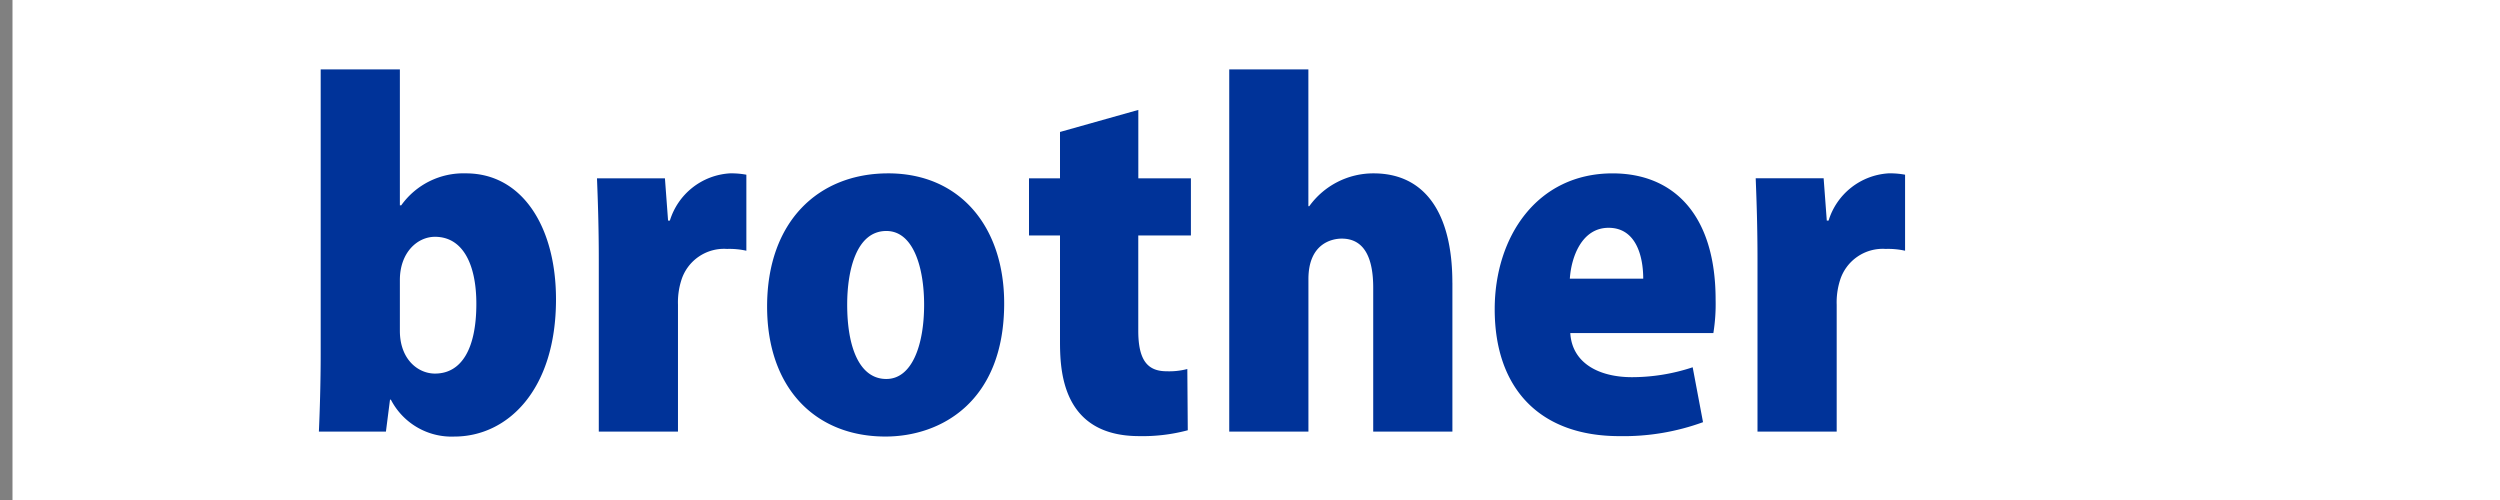 <svg id="ブラザー" xmlns="http://www.w3.org/2000/svg" width="200" height="40" viewBox="0 0 200 40">
  <rect x="0" y="0" width="200" height="40" fill="#808080" stroke="none"/>
  <defs>
    <style>
      .cls-1 {
        fill: #fff;
      }

      .cls-1, .cls-2 {
        fill-rule: evenodd;
      }

      .cls-2 {
        fill: #039;
      }
    </style>
  </defs>
  <path id="長方形_3" data-name="長方形 3" class="cls-1" d="M2,22H202V62H2V22Z" transform="translate(-1 -22)"/>
  <path id="brother" class="cls-2" d="M32.99,38.424V27.554H26.655V50.337c0,2.232-.072,4.607-0.144,6.191h5.363L32.2,53.973H32.27a5.462,5.462,0,0,0,5.075,2.952c4.247,0,8.135-3.707,8.135-10.978,0-5.795-2.7-10.078-7.2-10.078A6.112,6.112,0,0,0,33.1,38.424H32.99Zm0,5.975c0-2.2,1.4-3.455,2.807-3.455,2.232,0,3.311,2.2,3.311,5.363,0,3.6-1.188,5.579-3.311,5.579-1.368,0-2.807-1.152-2.807-3.419V44.4Zm27.719-8.422a6.6,6.6,0,0,0-1.332-.108,5.362,5.362,0,0,0-4.787,3.779H54.446l-0.252-3.383H48.759c0.072,1.836.144,3.887,0.144,6.551V56.528h6.335V46.378a5.834,5.834,0,0,1,.252-1.908,3.577,3.577,0,0,1,3.671-2.556,6.277,6.277,0,0,1,1.548.144V35.976Zm11.341-.108c-5.579,0-9.682,3.851-9.682,10.654,0,6.515,3.851,10.4,9.466,10.4,4.427,0,9.5-2.772,9.5-10.654C81.336,40.187,77.845,35.868,72.05,35.868Zm2.879,10.51c0,3.239-.972,5.939-3.023,5.939-2.16,0-3.131-2.556-3.131-5.939,0-2.808.756-5.9,3.131-5.9C74.065,40.475,74.929,43.391,74.929,46.378ZM85.8,36.264H83.32v4.571H85.8v8.423c0,2.3.108,7.631,6.335,7.631a13.964,13.964,0,0,0,3.887-.468l-0.036-4.9a5.686,5.686,0,0,1-1.656.18c-1.512,0-2.268-.864-2.268-3.239V40.835h4.211V36.264H92.066V30.793L85.8,32.557v3.707Zm31.389,8.351c0-5.615-2.231-8.746-6.3-8.746a6.311,6.311,0,0,0-5.147,2.627h-0.072V27.554H99.339V56.528h6.335v-12.2c0-2.844,1.872-3.239,2.664-3.239,1.871,0,2.519,1.656,2.519,3.923V56.528h6.335V44.614Zm19.225,6.767a15.439,15.439,0,0,1-4.859.792c-2.628,0-4.788-1.116-4.932-3.527h11.446a14.509,14.509,0,0,0,.18-2.663c0-6.875-3.419-10.114-8.242-10.114-6.047,0-9.431,5.075-9.431,10.87,0,6.335,3.6,10.15,9.971,10.15a18.529,18.529,0,0,0,6.695-1.116Zm-9.827-7.091c0.108-1.692.936-4.067,3.1-4.067,2.195,0,2.771,2.268,2.771,4.067H126.59Zm26.819-8.315a6.6,6.6,0,0,0-1.332-.108,5.363,5.363,0,0,0-4.787,3.779h-0.144l-0.252-3.383h-5.435c0.072,1.836.144,3.887,0.144,6.551V56.528h6.335V46.378a5.831,5.831,0,0,1,.252-1.908,3.577,3.577,0,0,1,3.671-2.556,6.28,6.28,0,0,1,1.548.144V35.976Z" transform="translate(-1 -22)"/>
</svg>
